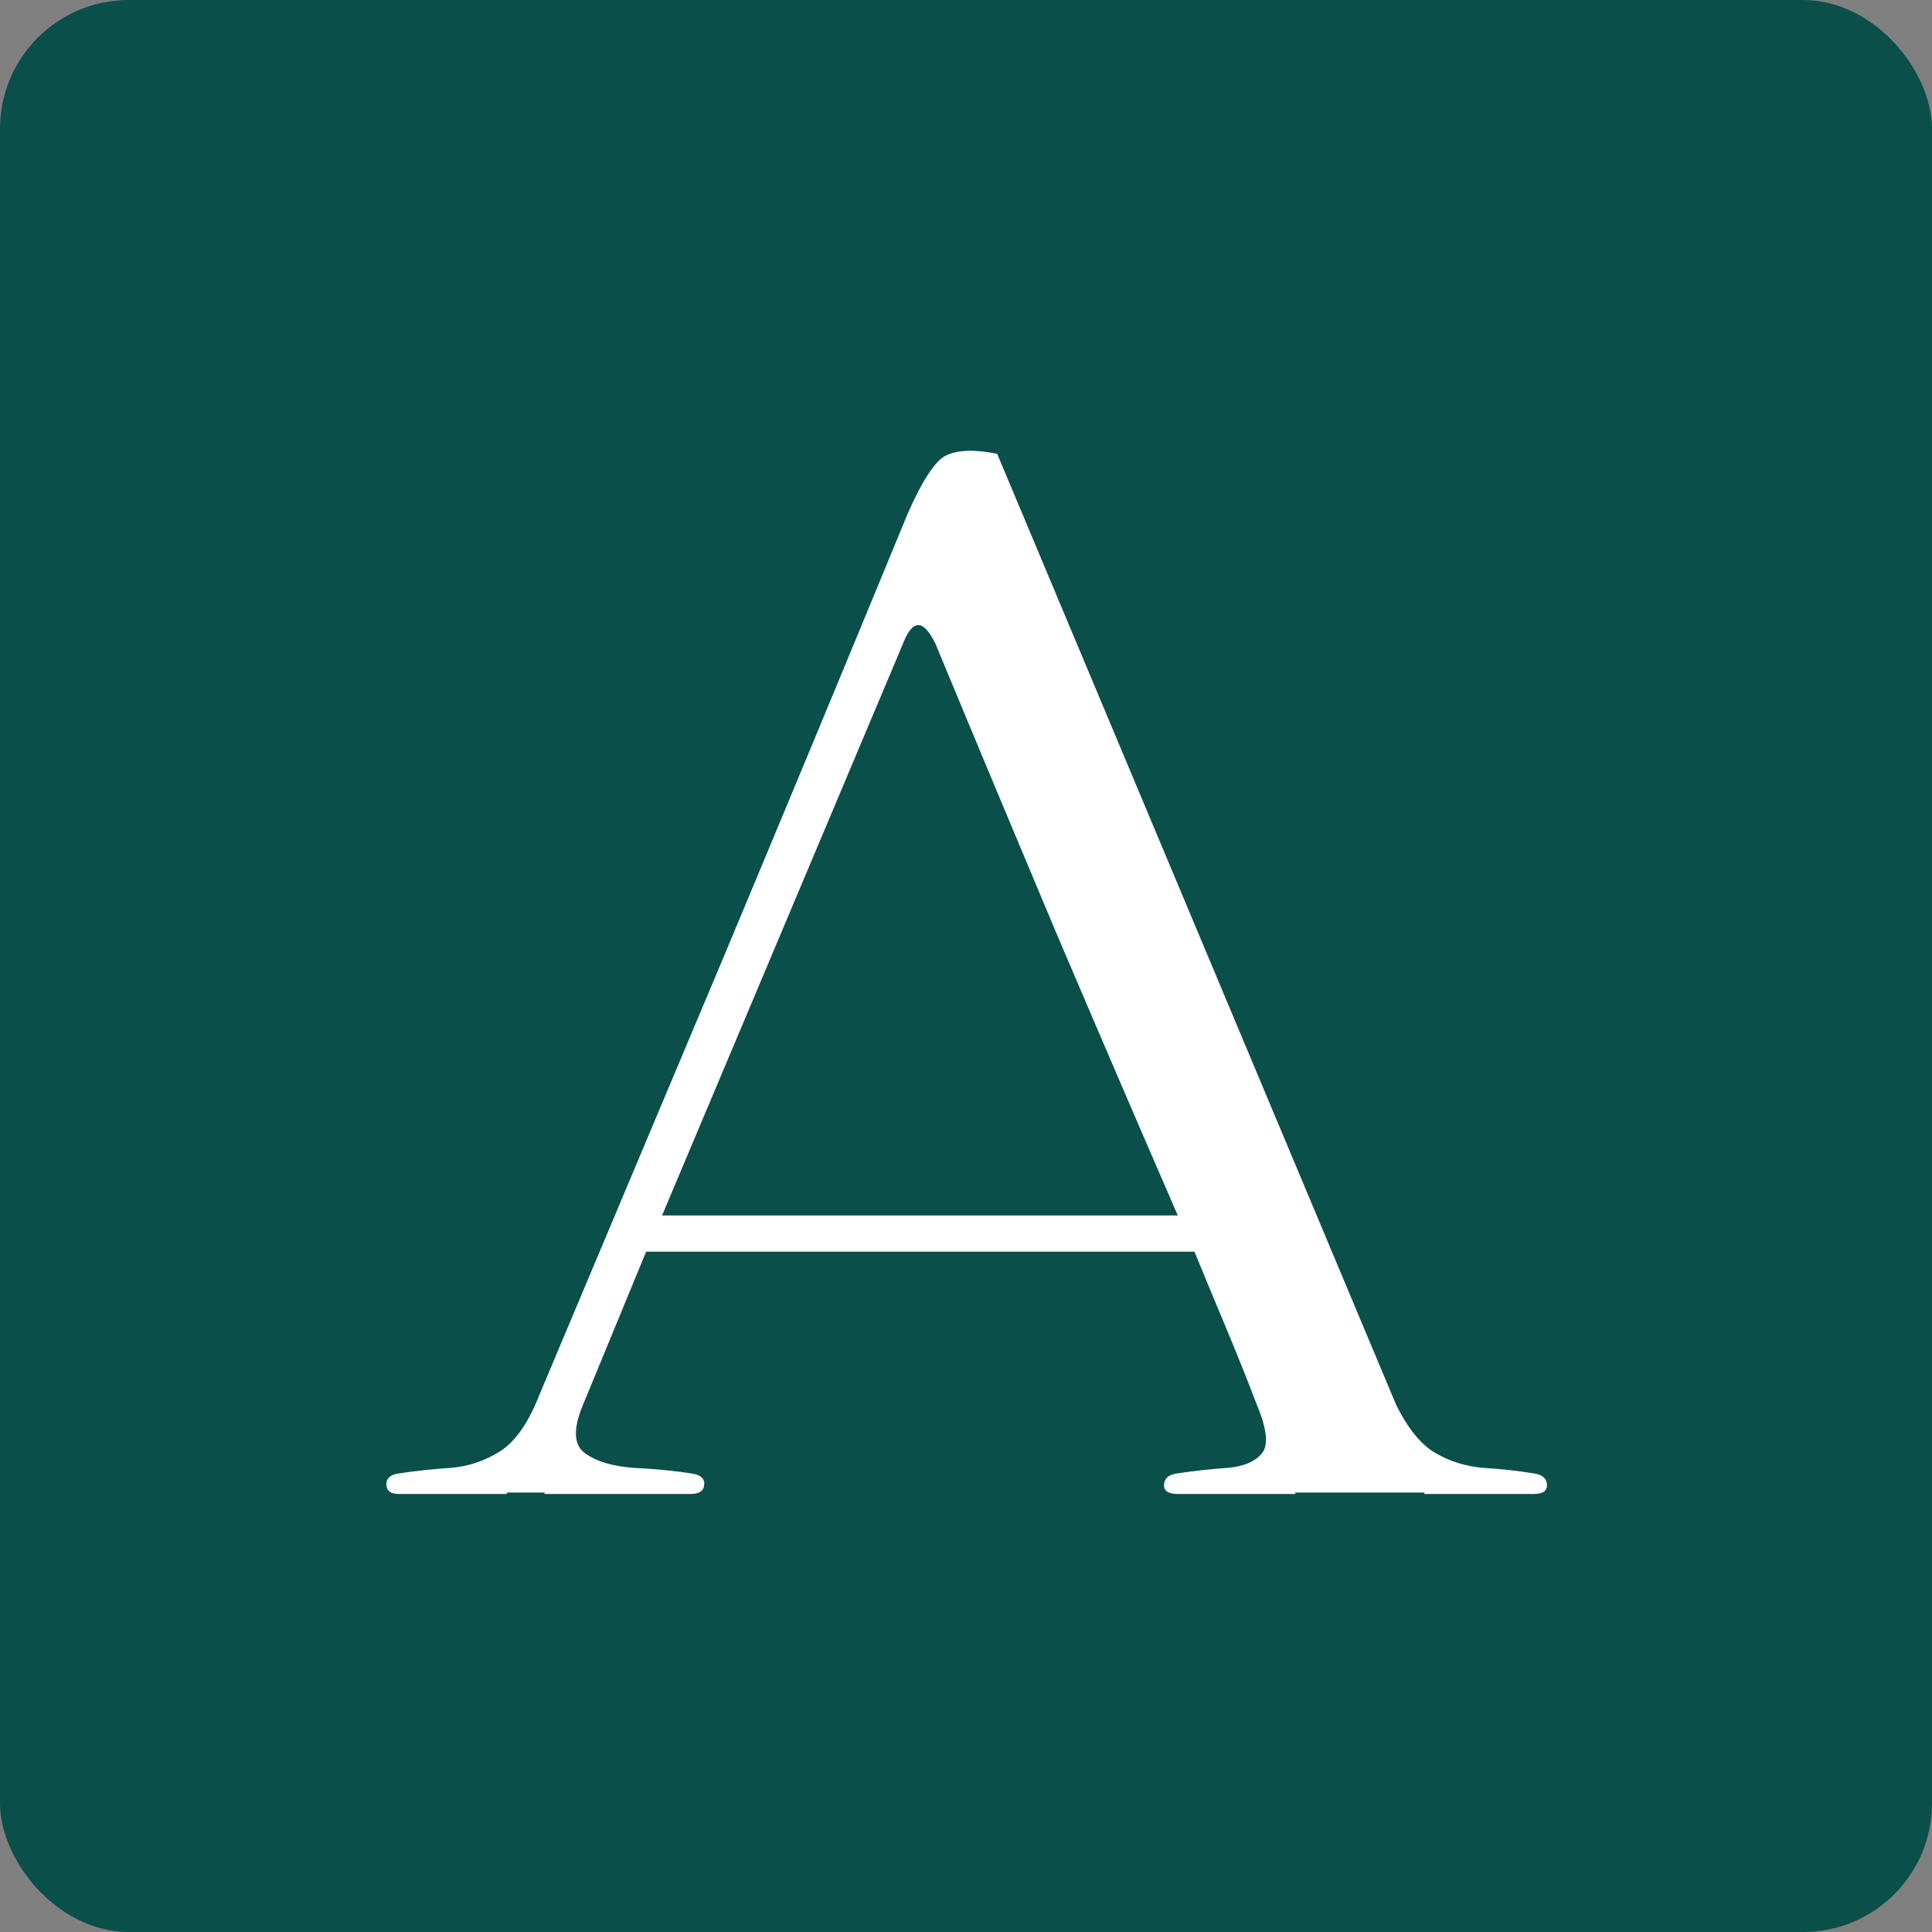 <svg width="150" height="150" viewBox="0 0 150 150" fill="none" xmlns="http://www.w3.org/2000/svg">
<rect x="0" y="0" width="150" height="150" fill="#808080" stroke="none"/>
<rect width="150" height="150" rx="10" fill="#0B4F4A"/>
<path d="M119.206 114.414C119.798 114.527 120.107 114.837 120.107 115.315C120.107 115.766 119.769 115.991 119.094 115.991C117.432 115.991 115.968 115.991 114.701 115.991C113.42 115.991 112.054 115.991 110.59 115.991V115.879H100.566V115.991C99.172 115.991 97.722 115.991 96.23 115.991C94.724 115.991 93.133 115.991 91.443 115.991C90.725 115.991 90.373 115.766 90.373 115.315C90.373 114.837 90.669 114.527 91.274 114.414C92.739 114.189 94.09 114.048 95.329 113.964C96.568 113.851 97.441 113.485 97.976 112.838C98.497 112.204 98.37 110.951 97.582 109.065C96.821 107.079 96.033 105.108 95.216 103.152C94.386 101.166 93.555 99.181 92.739 97.182H50.165L45.265 109.065C44.477 110.951 44.533 112.204 45.434 112.838C46.335 113.485 47.588 113.851 49.207 113.964C50.855 114.048 52.375 114.189 53.769 114.414C54.445 114.527 54.74 114.837 54.67 115.315C54.628 115.766 54.276 115.991 53.6 115.991C51.981 115.991 50.052 115.991 47.8 115.991C45.575 115.991 43.745 115.991 42.281 115.991V115.879H39.352V115.991C37.959 115.991 36.649 115.991 35.41 115.991C34.171 115.991 32.679 115.991 30.962 115.991C30.356 115.991 30.032 115.766 30.004 115.315C29.962 114.837 30.244 114.527 30.849 114.414C32.313 114.189 33.693 114.048 35.016 113.964C36.368 113.851 37.635 113.429 38.846 112.669C40.042 111.88 41.056 110.416 41.886 108.276C46.687 96.873 51.474 85.497 56.247 74.15C61.005 62.774 65.736 51.384 70.438 39.967C71.297 37.982 72.099 36.588 72.859 35.799C73.648 34.983 75.168 34.786 77.421 35.236L108.394 109.065C109.323 110.951 110.365 112.204 111.491 112.838C112.618 113.485 113.828 113.851 115.152 113.964C116.503 114.048 117.855 114.189 119.206 114.414ZM51.404 94.367H91.443C88.247 87.017 85.08 79.64 81.926 72.235C78.801 64.801 75.703 57.396 72.634 49.991C71.691 48.048 70.846 48.048 70.1 49.991L51.404 94.367Z" fill="white"/>
</svg>

